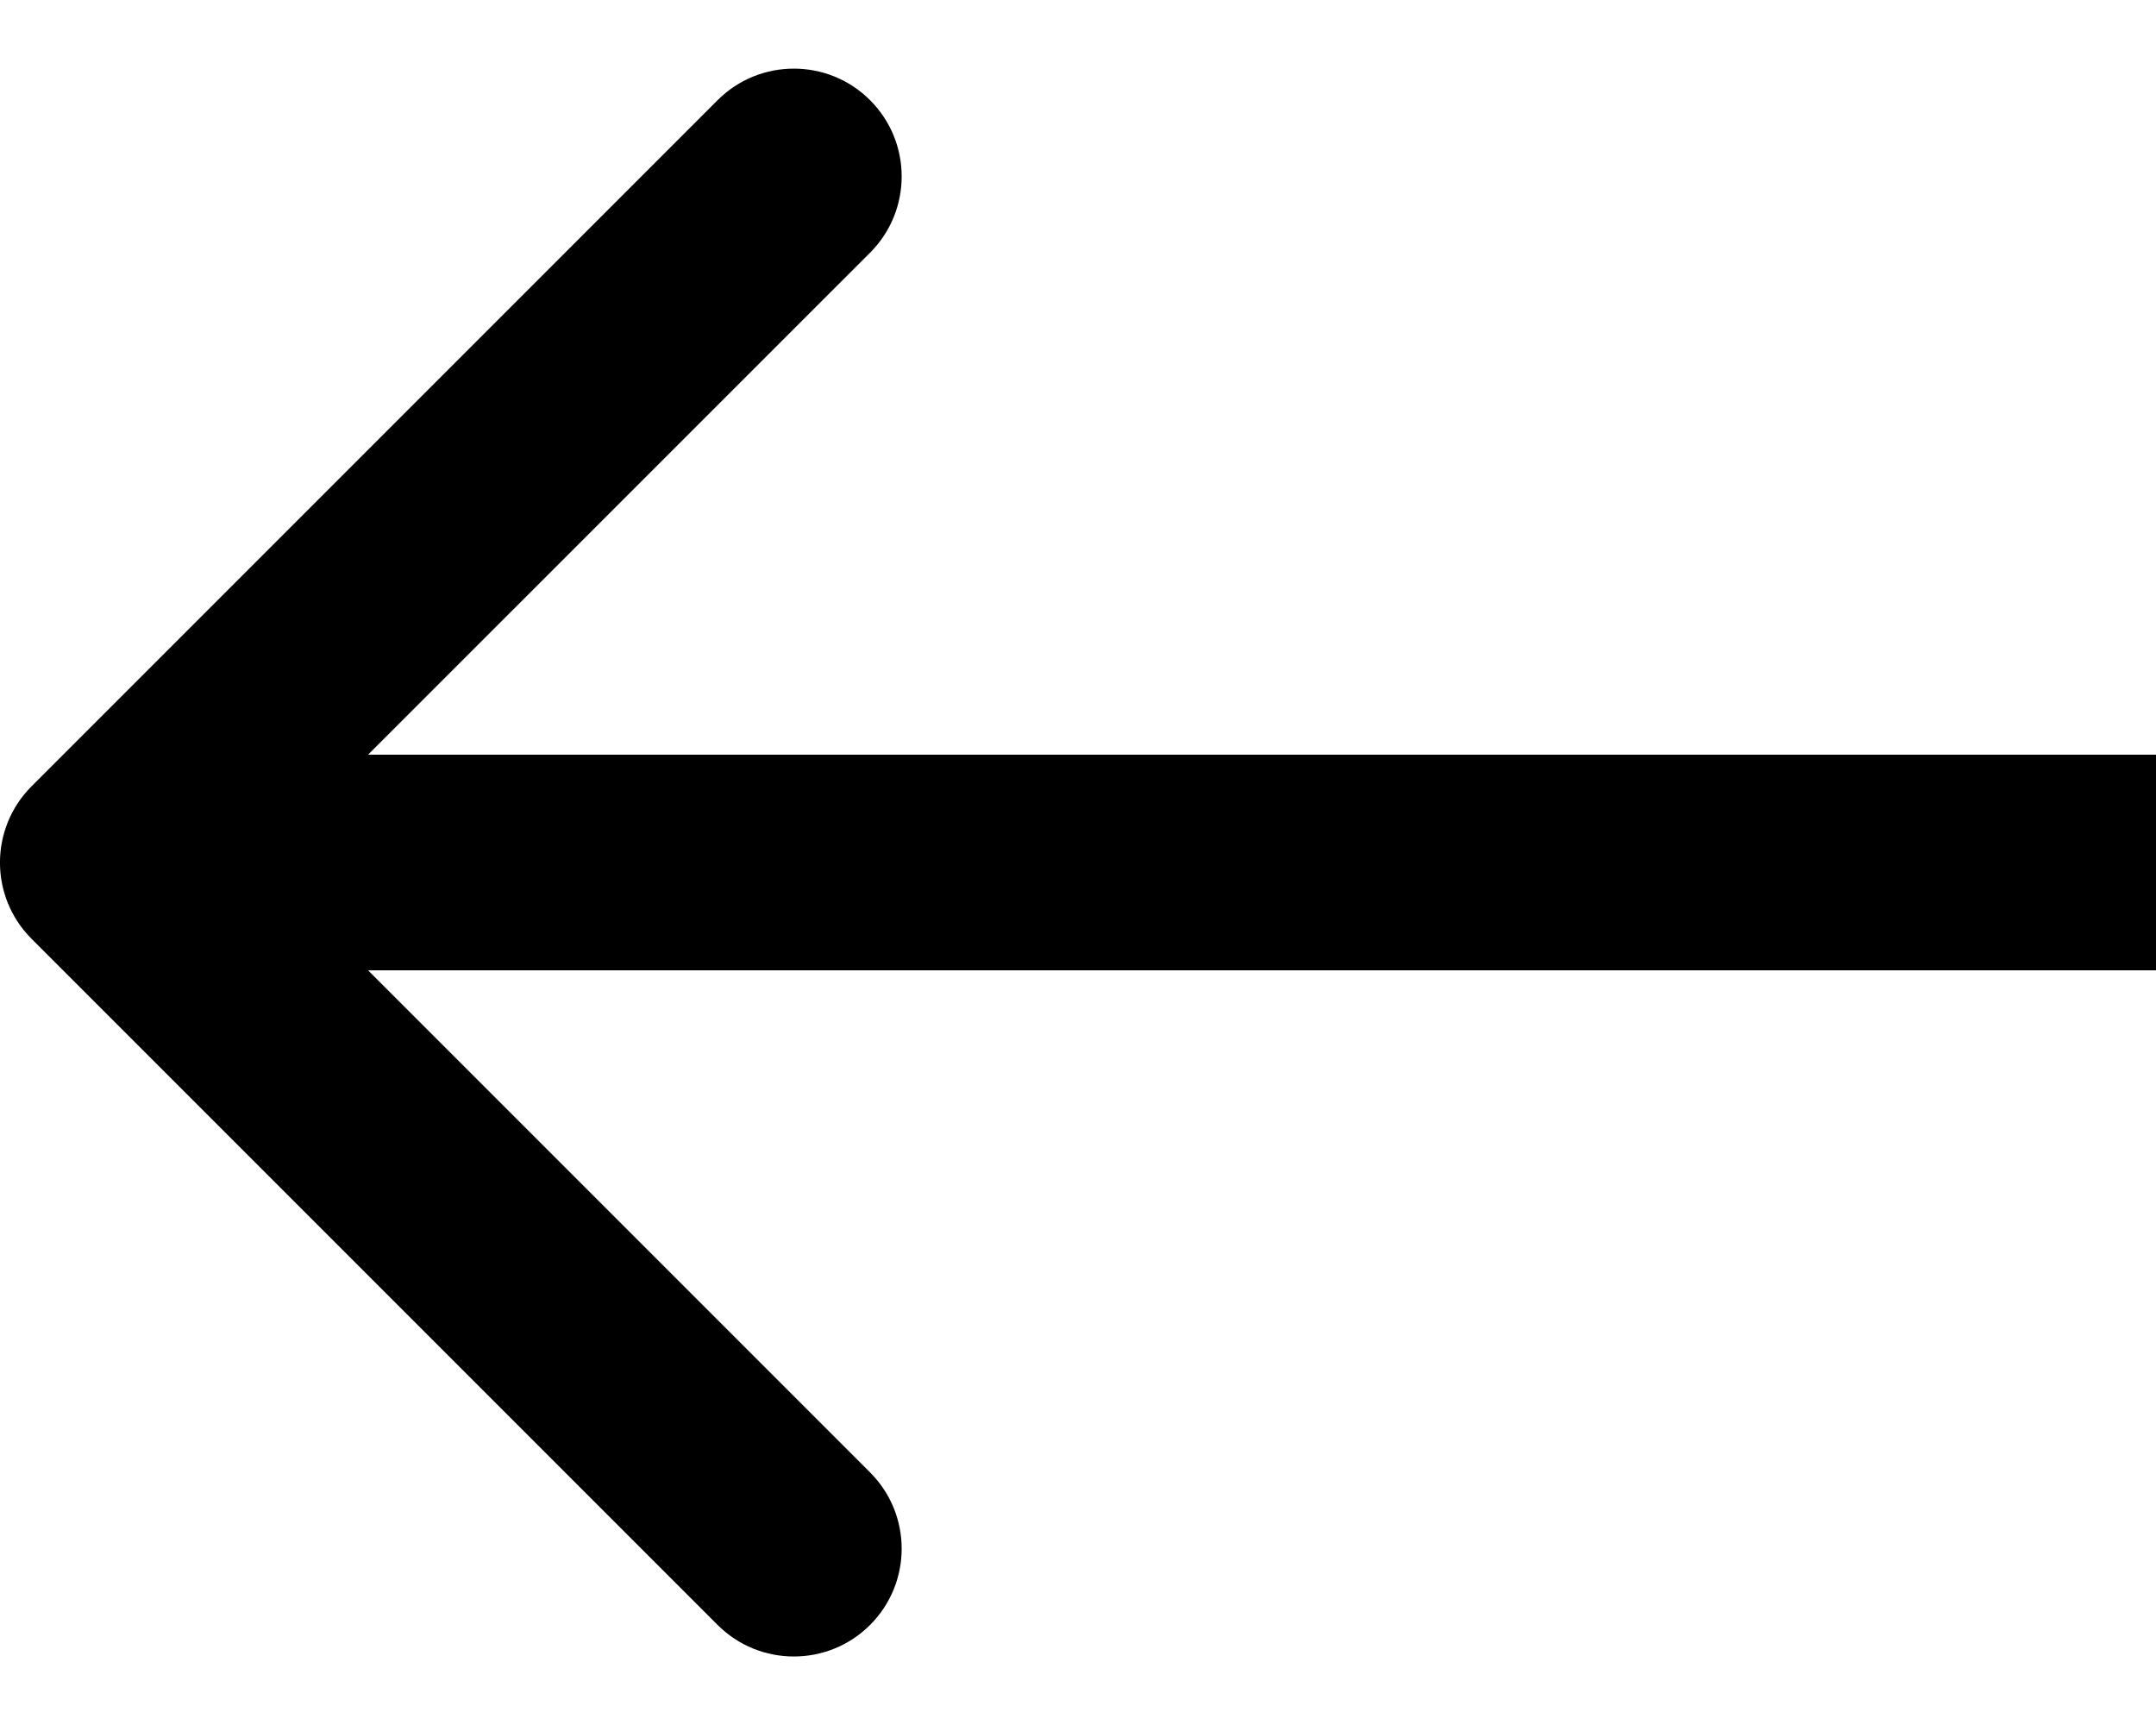 <svg width="20" height="16" viewBox="0 0 20 16" fill="none" xmlns="http://www.w3.org/2000/svg">
<path d="M0.293 7.293C-0.098 7.684 -0.098 8.317 0.293 8.708L6.657 15.072C7.047 15.462 7.681 15.462 8.071 15.072C8.462 14.681 8.462 14.048 8.071 13.657L2.414 8L8.071 2.344C8.462 1.953 8.462 1.32 8.071 0.929C7.681 0.539 7.047 0.539 6.657 0.929L0.293 7.293ZM20 7L1 7L1 9L20 9L20 7Z" fill="black"/>
</svg>
